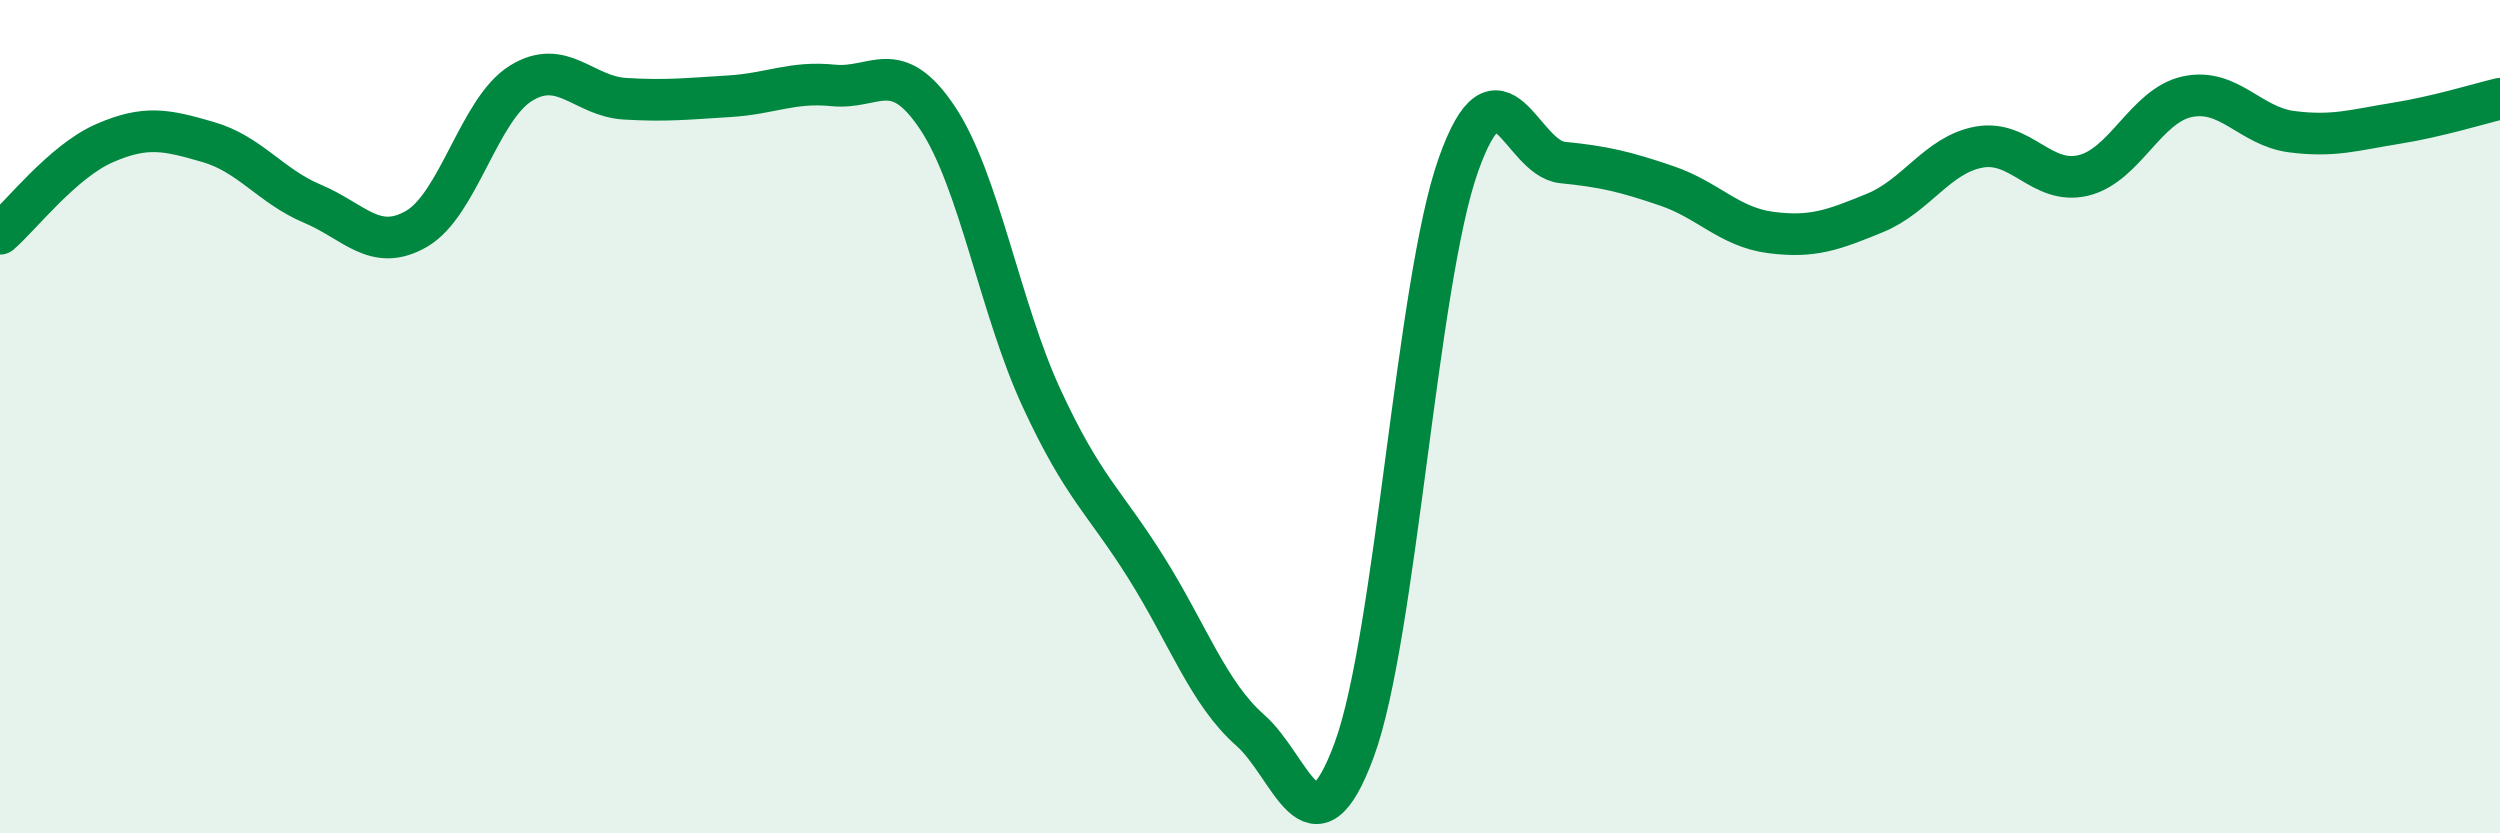 
    <svg width="60" height="20" viewBox="0 0 60 20" xmlns="http://www.w3.org/2000/svg">
      <path
        d="M 0,5.61 C 0.5,5.18 1.5,3.88 2.5,3.44 C 3.5,3 4,3.12 5,3.41 C 6,3.7 6.5,4.47 7.5,4.89 C 8.5,5.31 9,6.07 10,5.49 C 11,4.91 11.5,2.62 12.5,2 C 13.5,1.38 14,2.31 15,2.37 C 16,2.43 16.5,2.37 17.5,2.31 C 18.5,2.25 19,1.95 20,2.05 C 21,2.15 21.5,1.33 22.5,2.83 C 23.5,4.33 24,7.4 25,9.56 C 26,11.72 26.5,12.02 27.5,13.61 C 28.5,15.2 29,16.64 30,17.52 C 31,18.4 31.5,20.71 32.5,18 C 33.5,15.29 34,6.78 35,3.96 C 36,1.14 36.5,3.8 37.5,3.9 C 38.5,4 39,4.12 40,4.46 C 41,4.8 41.5,5.45 42.5,5.58 C 43.5,5.71 44,5.52 45,5.11 C 46,4.7 46.5,3.71 47.5,3.53 C 48.5,3.35 49,4.45 50,4.21 C 51,3.97 51.5,2.53 52.5,2.32 C 53.5,2.11 54,3.03 55,3.16 C 56,3.29 56.5,3.12 57.5,2.96 C 58.5,2.8 59.5,2.49 60,2.37L60 20L0 20Z"
        fill="#008740"
        opacity="0.1"
        stroke-linecap="round"
        stroke-linejoin="round"
      />
      <path
        d="M 0,5.61 C 0.5,5.18 1.5,3.88 2.5,3.44 C 3.5,3 4,3.12 5,3.41 C 6,3.7 6.5,4.47 7.5,4.89 C 8.5,5.31 9,6.07 10,5.49 C 11,4.91 11.5,2.62 12.5,2 C 13.5,1.38 14,2.31 15,2.37 C 16,2.43 16.5,2.37 17.5,2.31 C 18.5,2.25 19,1.95 20,2.05 C 21,2.15 21.5,1.33 22.5,2.83 C 23.5,4.33 24,7.4 25,9.56 C 26,11.72 26.5,12.02 27.5,13.61 C 28.5,15.2 29,16.64 30,17.52 C 31,18.4 31.5,20.71 32.5,18 C 33.5,15.29 34,6.78 35,3.96 C 36,1.14 36.5,3.8 37.5,3.9 C 38.5,4 39,4.12 40,4.46 C 41,4.8 41.5,5.45 42.5,5.58 C 43.5,5.71 44,5.52 45,5.11 C 46,4.7 46.5,3.71 47.5,3.53 C 48.5,3.35 49,4.45 50,4.21 C 51,3.97 51.5,2.53 52.5,2.32 C 53.5,2.11 54,3.03 55,3.16 C 56,3.29 56.5,3.12 57.5,2.96 C 58.5,2.8 59.5,2.49 60,2.37"
        stroke="#008740"
        stroke-width="1"
        fill="none"
        stroke-linecap="round"
        stroke-linejoin="round"
      />
    </svg>
  